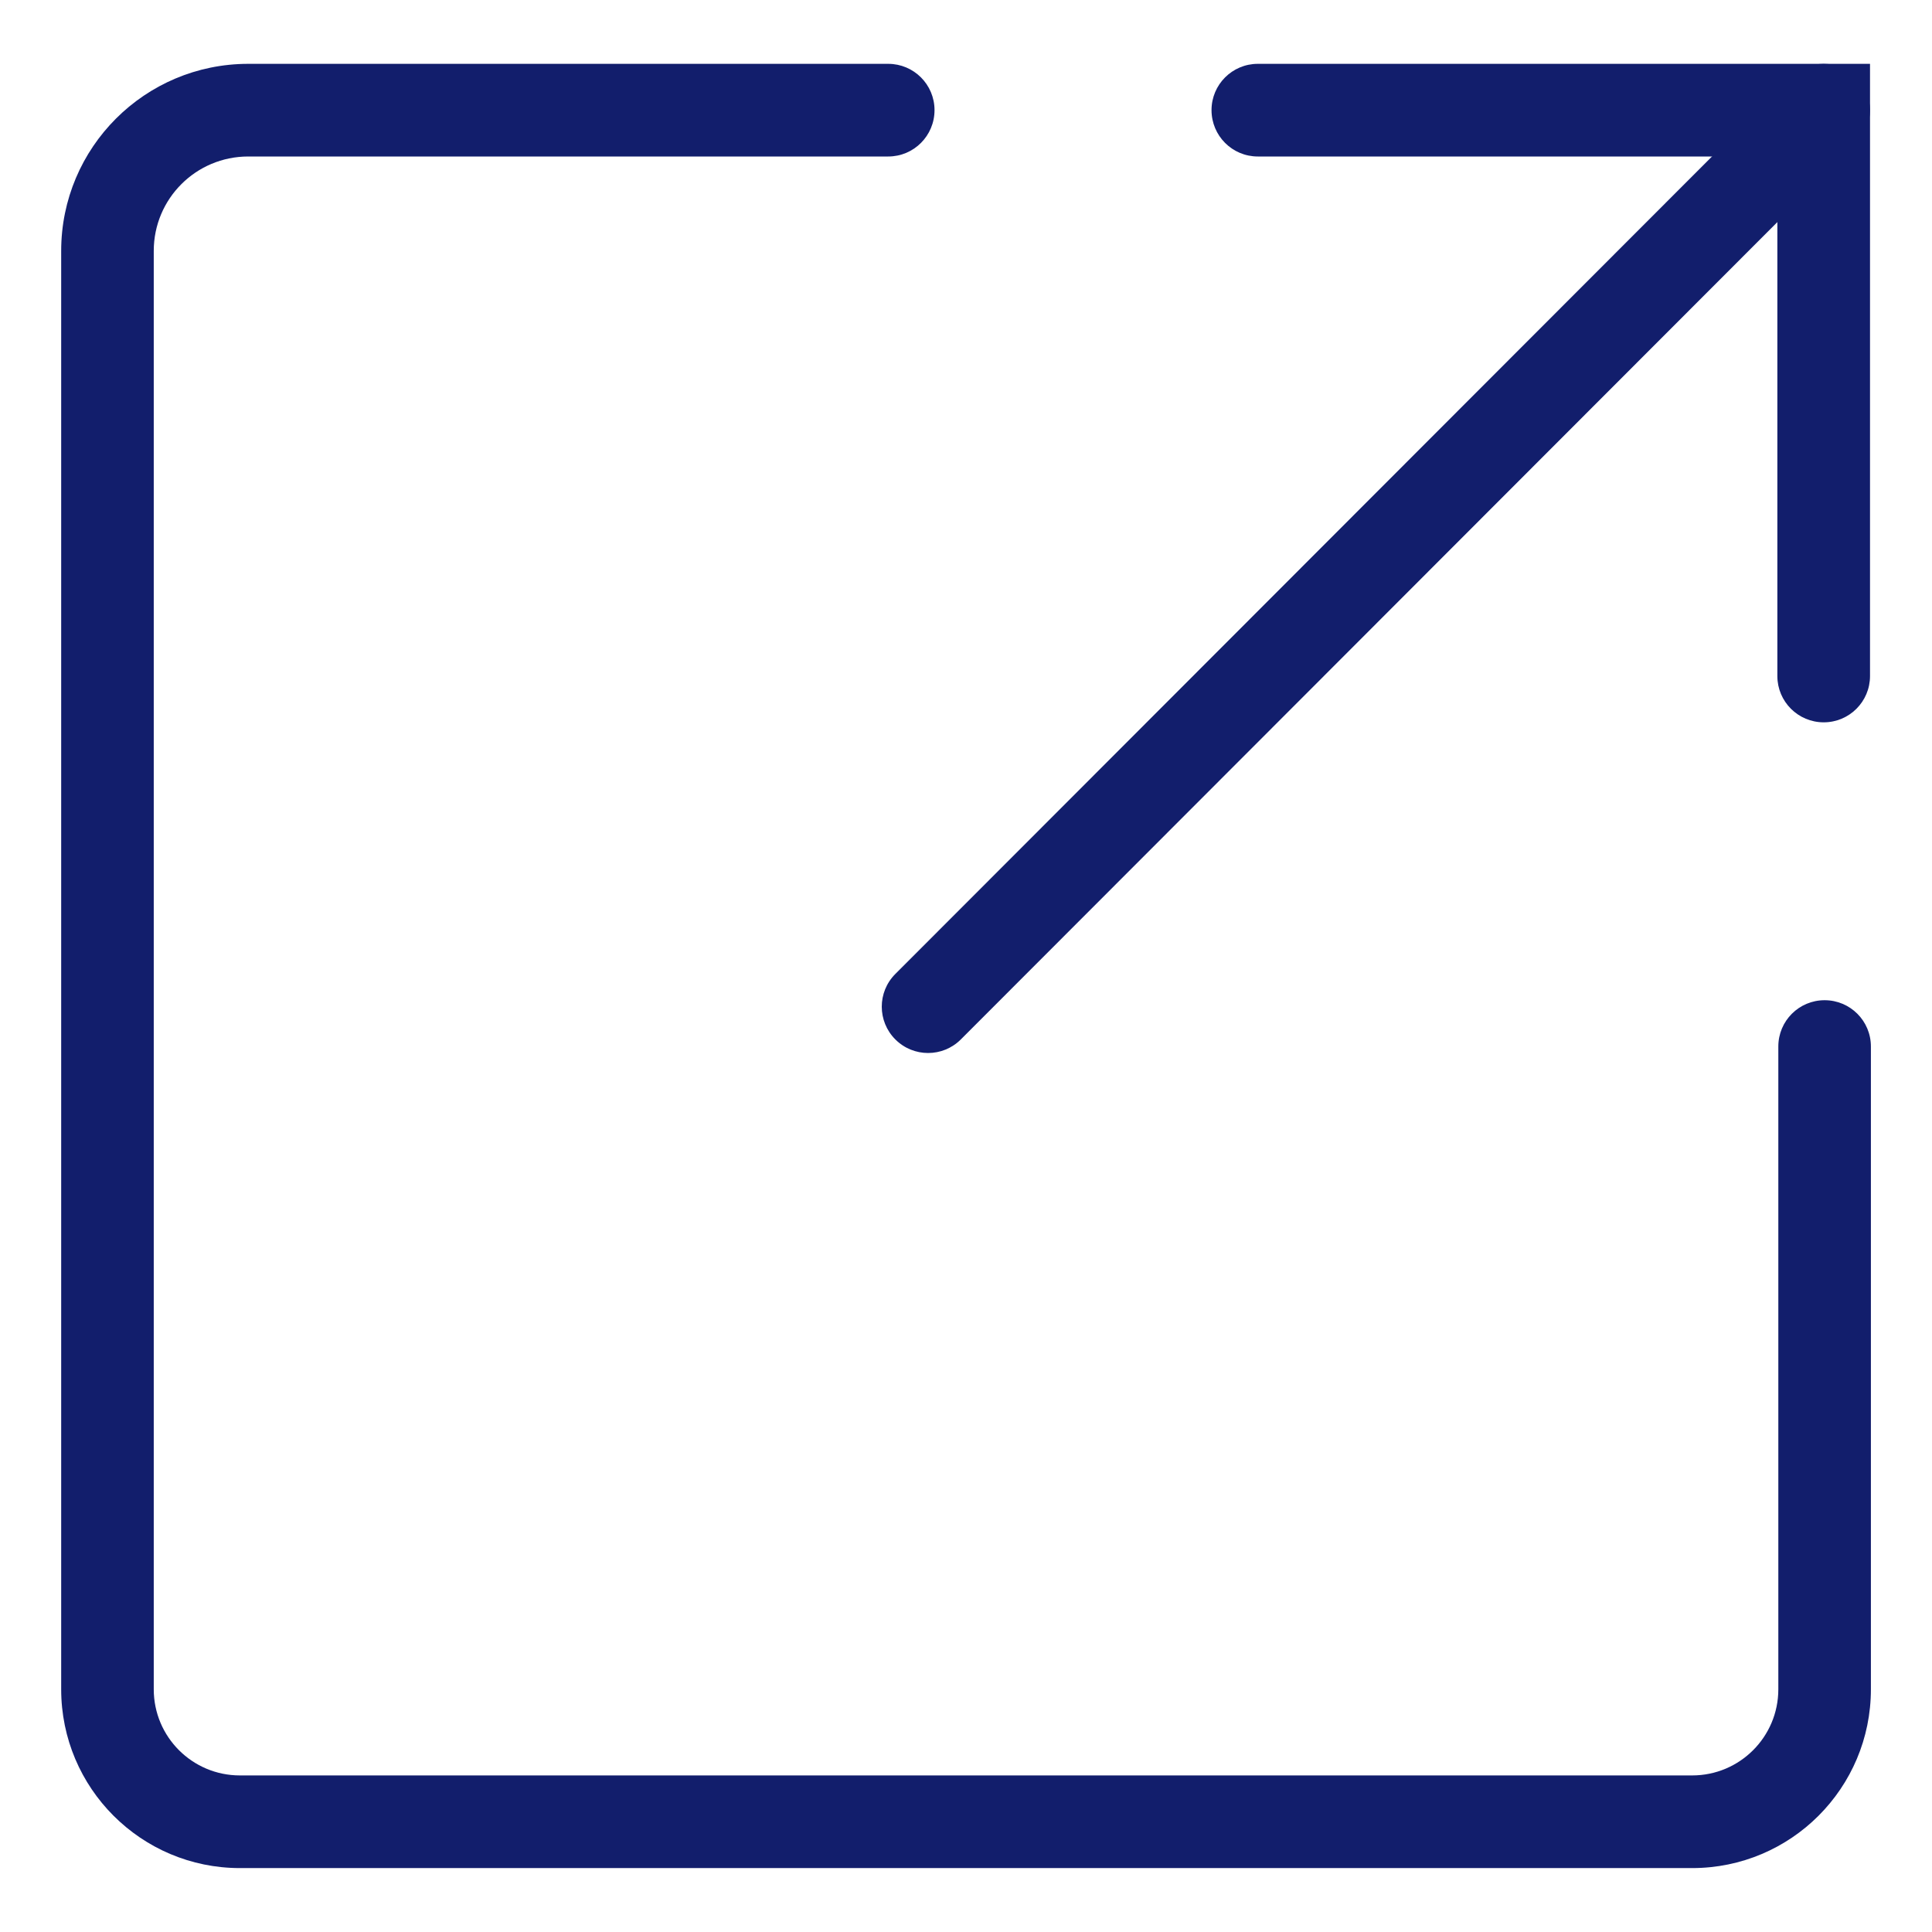 <svg width="24" height="24" viewBox="0 0 24 24" fill="none" xmlns="http://www.w3.org/2000/svg">
<path fill-rule="evenodd" clip-rule="evenodd" d="M0.76 3.117C0.76 1.833 1.8 0.793 3.084 0.793H11.034C11.352 0.793 11.609 1.051 11.609 1.368C11.609 1.686 11.352 1.944 11.034 1.944H3.084C2.435 1.944 1.91 2.468 1.91 3.117V20.985C1.91 21.576 2.389 22.055 2.98 22.055H21.021C21.612 22.055 22.091 21.576 22.091 20.985V13C22.091 12.682 22.348 12.425 22.666 12.425C22.984 12.425 23.241 12.682 23.241 13V20.985C23.241 22.212 22.247 23.206 21.021 23.206H2.98C1.754 23.206 0.76 22.212 0.76 20.985V3.117Z" fill="#121E6C"/>
<path fill-rule="evenodd" clip-rule="evenodd" d="M23.061 0.961C23.286 1.186 23.286 1.55 23.062 1.775L11.936 12.912C11.711 13.137 11.347 13.137 11.122 12.912C10.898 12.688 10.897 12.324 11.122 12.099L22.248 0.962C22.472 0.737 22.836 0.737 23.061 0.961Z" fill="#121E6C"/>
<path fill-rule="evenodd" clip-rule="evenodd" d="M15.05 1.368C15.05 1.051 15.307 0.793 15.625 0.793H23.23V8.398C23.23 8.716 22.972 8.973 22.655 8.973C22.337 8.973 22.079 8.716 22.079 8.398V1.944H15.625C15.307 1.944 15.05 1.686 15.05 1.368Z" fill="#121E6C"/>
</svg>
